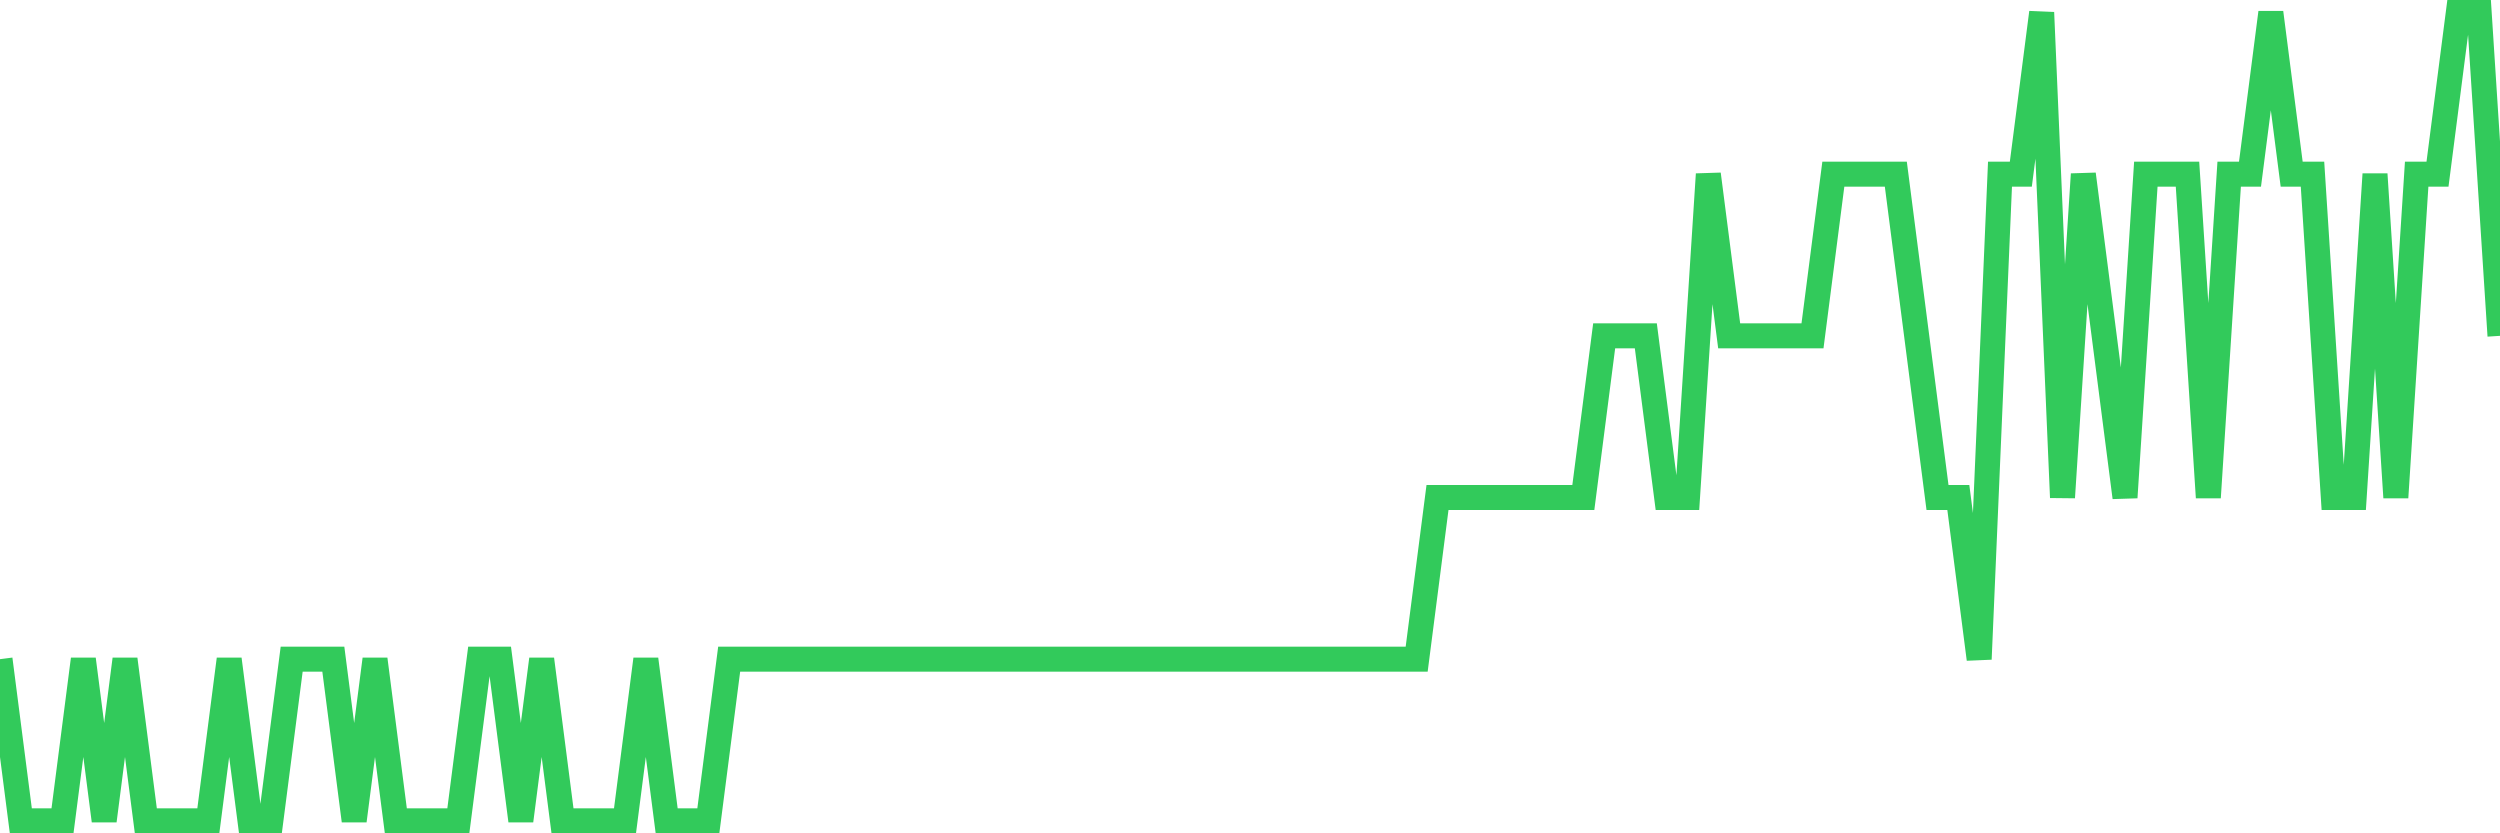 <svg
  xmlns="http://www.w3.org/2000/svg"
  xmlns:xlink="http://www.w3.org/1999/xlink"
  width="120"
  height="40"
  viewBox="0 0 120 40"
  preserveAspectRatio="none"
>
  <polyline
    points="0,31.64 1,39.4 2,39.4 3,39.4 4,31.64 5,39.4 6,31.64 7,39.4 8,39.4 9,39.4 10,39.4 11,31.64 12,39.4 13,39.4 14,31.64 15,31.64 16,31.64 17,39.4 18,31.64 19,39.4 20,39.4 21,39.4 22,39.4 23,31.64 24,31.64 25,39.4 26,31.64 27,39.4 28,39.4 29,39.4 30,39.4 31,31.64 32,39.4 33,39.4 34,39.4 35,31.64 36,31.64 37,31.64 38,31.64 39,31.64 40,31.64 41,31.64 42,31.64 43,31.64 44,31.64 45,31.64 46,31.64 47,31.64 48,31.64 49,31.64 50,31.64 51,31.64 52,31.64 53,31.64 54,31.64 55,31.64 56,31.64 57,31.64 58,31.64 59,31.64 60,31.64 61,31.64 62,31.64 63,31.64 64,31.64 65,31.64 66,31.64 67,31.64 68,31.64 69,23.88 70,23.88 71,23.88 72,23.88 73,23.88 74,23.88 75,23.88 76,23.88 77,16.12 78,16.12 79,16.12 80,23.88 81,23.88 82,8.36 83,16.12 84,16.12 85,16.12 86,16.12 87,16.12 88,8.36 89,8.36 90,8.36 91,8.36 92,16.12 93,23.88 94,23.88 95,31.64 96,8.36 97,8.36 98,0.6 99,23.88 100,8.36 101,16.12 102,23.88 103,8.36 104,8.36 105,8.36 106,23.88 107,8.36 108,8.36 109,0.6 110,8.36 111,8.36 112,23.88 113,23.88 114,8.36 115,23.88 116,8.36 117,8.36 118,0.6 119,0.6 120,16.12"
    fill="none"
    stroke="#32ca5b"
    stroke-width="1.2"
  >
  </polyline>
</svg>